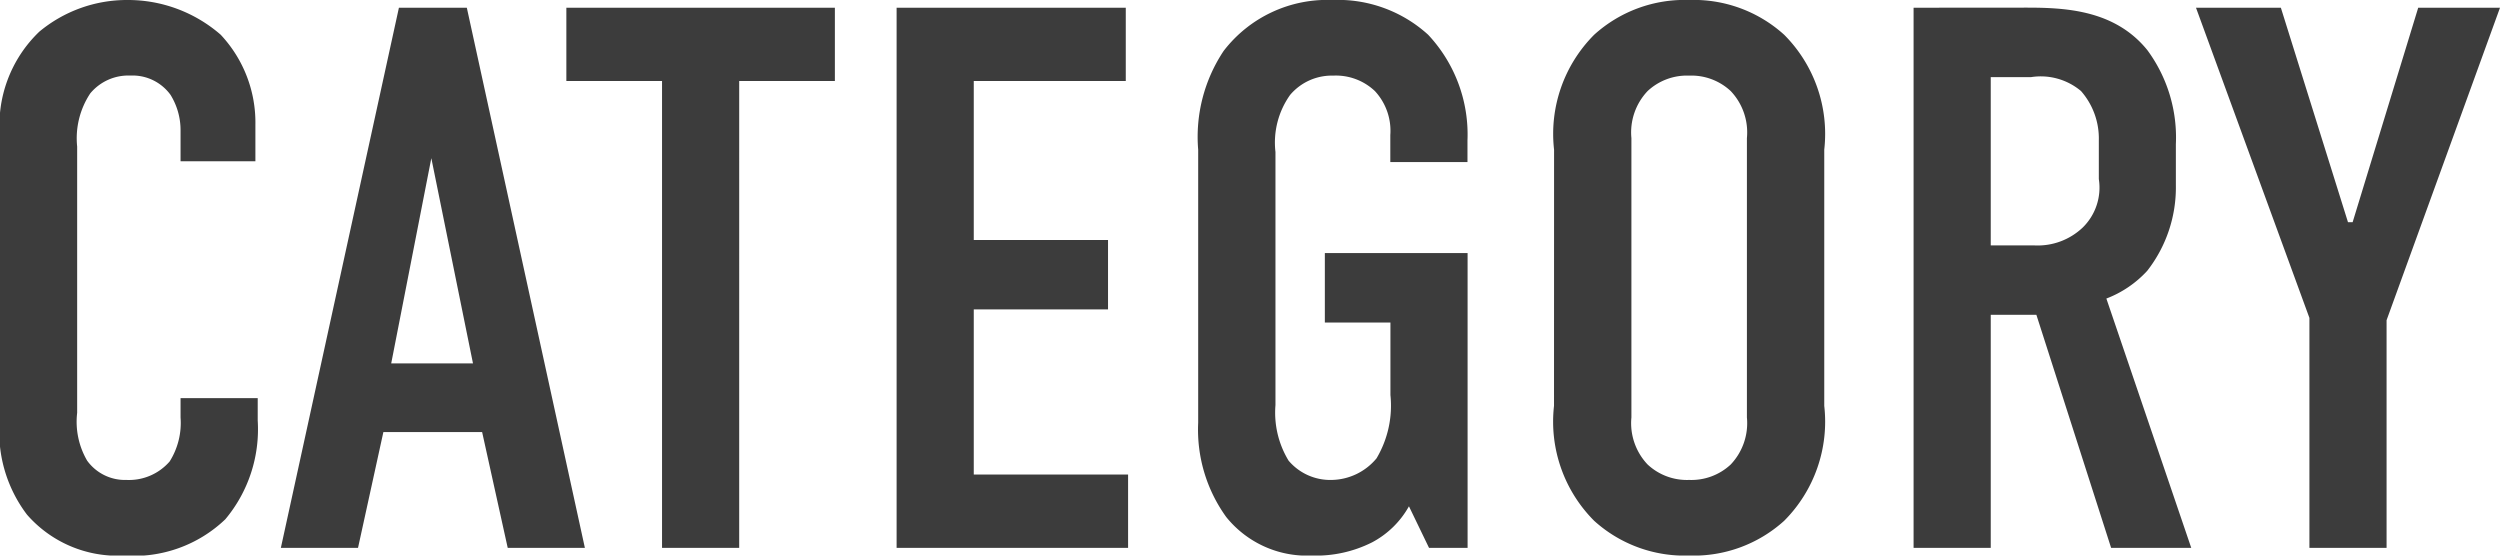 <svg xmlns="http://www.w3.org/2000/svg" width="84.24" height="18.72" viewBox="0 0 84.24 18.72">
  <path id="Path_18535" data-name="Path 18535" d="M7.566-13.026h2.522v-1.248a4.325,4.325,0,0,0-1.17-3.016,4.758,4.758,0,0,0-3.146-1.17,4.618,4.618,0,0,0-2.964,1.066,4.361,4.361,0,0,0-1.326,3.562v9.438a4.609,4.609,0,0,0,.91,3.276A4.048,4.048,0,0,0,5.668.26,4.454,4.454,0,0,0,9.074-.962,4.726,4.726,0,0,0,10.166-4.29v-.754h-2.6v.65A2.44,2.44,0,0,1,7.2-2.912a1.814,1.814,0,0,1-1.456.624,1.574,1.574,0,0,1-1.326-.65A2.6,2.6,0,0,1,4.082-4.55v-8.97a2.734,2.734,0,0,1,.442-1.794,1.667,1.667,0,0,1,1.352-.6,1.581,1.581,0,0,1,1.352.65,2.259,2.259,0,0,1,.338,1.2ZM21.19,0,17.212-18.2H14.924L10.946,0h2.6L14.4-3.9h3.328L18.59,0ZM17.42-6.214H14.664l1.352-6.916ZM20.566-18.2v2.47H23.79V0h2.6V-15.73h3.224V-18.2ZM31.694,0h7.8V-2.47h-5.2V-8.034h4.524v-2.34H34.294V-15.73h5.122V-18.2H31.694Zm17.94,0h1.3V-9.932h-4.81v2.34h2.21v2.444a3.478,3.478,0,0,1-.468,2.132,2.005,2.005,0,0,1-1.508.728,1.839,1.839,0,0,1-1.456-.65A3.118,3.118,0,0,1,44.46-4.81v-8.528a2.767,2.767,0,0,1,.494-1.924,1.841,1.841,0,0,1,1.456-.65,1.909,1.909,0,0,1,1.4.52,1.967,1.967,0,0,1,.52,1.482V-13h2.6v-.728a4.911,4.911,0,0,0-1.326-3.562,4.516,4.516,0,0,0-3.224-1.17,4.4,4.4,0,0,0-3.666,1.716,5.22,5.22,0,0,0-.858,3.328v9.2A5.026,5.026,0,0,0,42.8-1.04,3.492,3.492,0,0,0,45.682.26,4.2,4.2,0,0,0,47.71-.182,3.062,3.062,0,0,0,48.958-1.4Zm4.212-4.784A4.728,4.728,0,0,0,55.2-.91,4.54,4.54,0,0,0,58.4.26a4.54,4.54,0,0,0,3.2-1.17,4.728,4.728,0,0,0,1.352-3.874v-8.632a4.728,4.728,0,0,0-1.352-3.874,4.54,4.54,0,0,0-3.2-1.17,4.54,4.54,0,0,0-3.2,1.17,4.728,4.728,0,0,0-1.352,3.874Zm6.5.39A2.024,2.024,0,0,1,59.8-2.808a1.942,1.942,0,0,1-1.4.52,1.942,1.942,0,0,1-1.4-.52,2.024,2.024,0,0,1-.546-1.586v-9.412a2.024,2.024,0,0,1,.546-1.586,1.942,1.942,0,0,1,1.4-.52,1.942,1.942,0,0,1,1.4.52,2.024,2.024,0,0,1,.546,1.586ZM65.962-18.2V0h2.6V-7.852H70.1L72.618,0h2.7l-2.86-8.4a3.617,3.617,0,0,0,1.378-.936A4.566,4.566,0,0,0,74.8-12.22V-13.6a4.96,4.96,0,0,0-.962-3.172c-1.222-1.508-3.146-1.43-4.472-1.43Zm2.6,2.34h1.352a2.108,2.108,0,0,1,1.69.468,2.424,2.424,0,0,1,.6,1.664v1.3a1.882,1.882,0,0,1-.546,1.638,2.2,2.2,0,0,1-1.612.6H68.562Zm17.16-2.34H82.966l-2.21,7.228H80.6L78.338-18.2h-2.86L79.3-7.748V0h2.6V-7.67Z" transform="translate(-1.482 18.46)" fill="#3c3c3c"/>
</svg>

